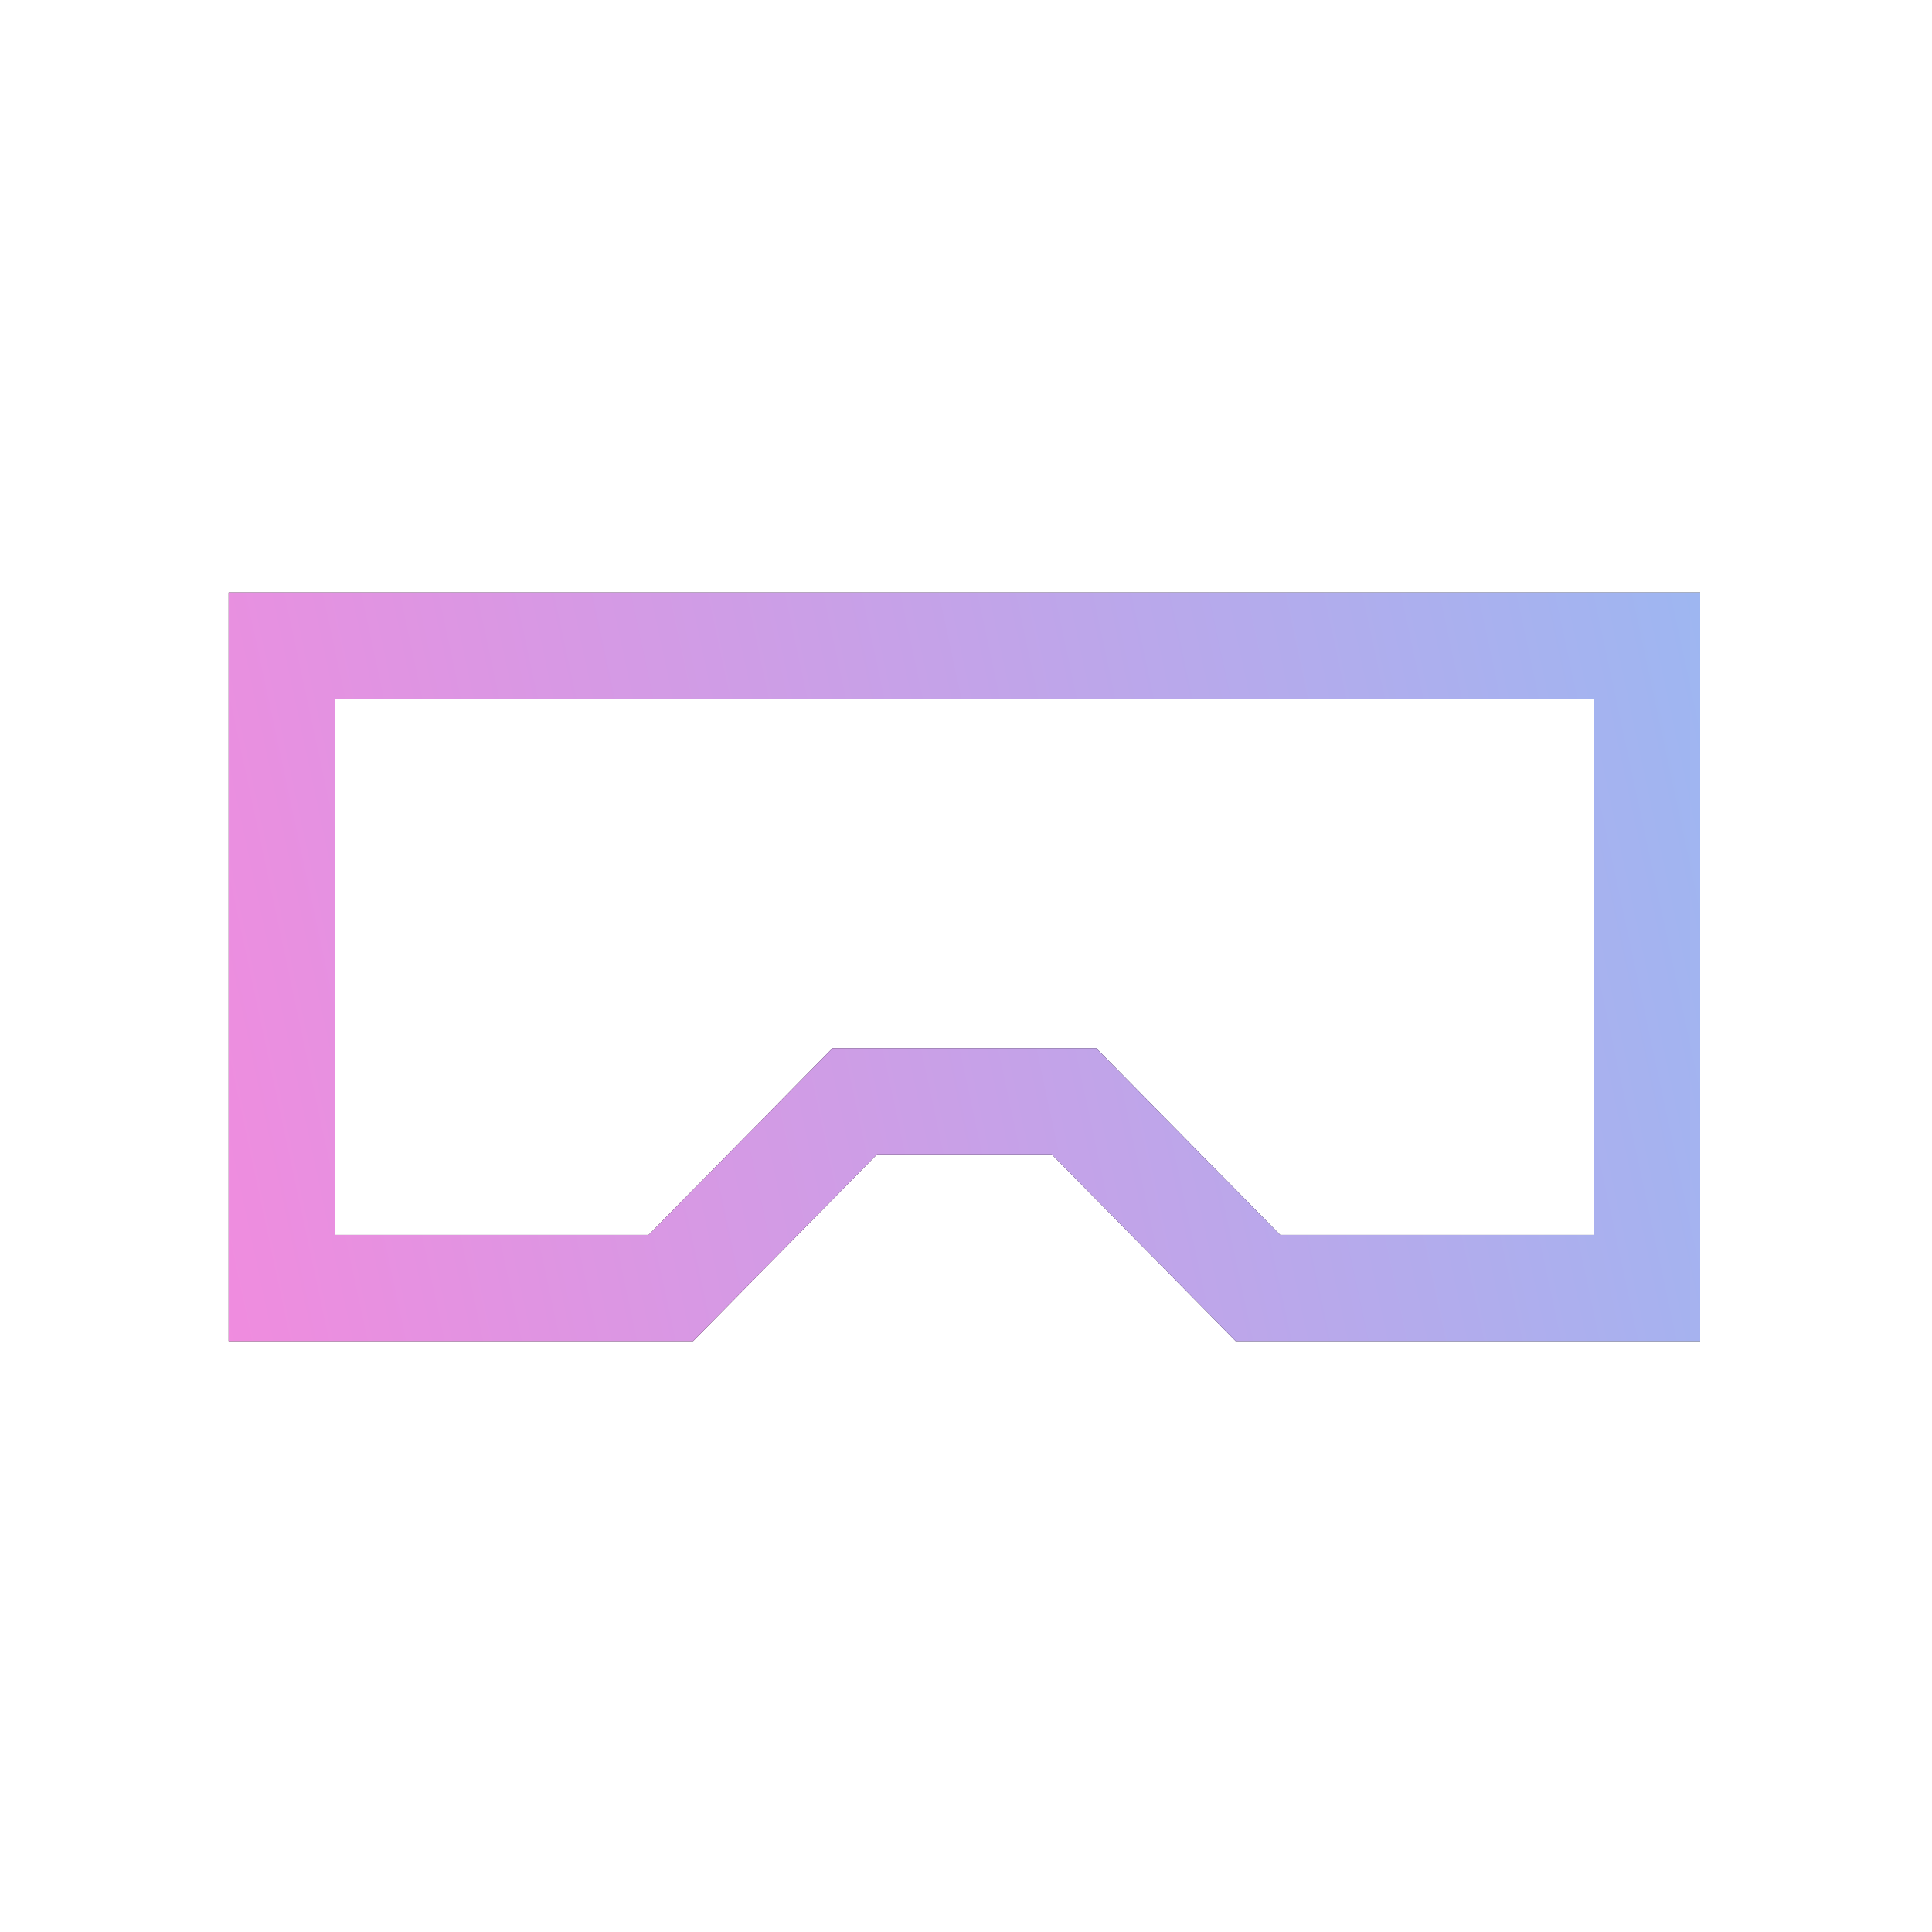 <svg width="600" height="600" viewBox="0 0 600 600" fill="none" xmlns="http://www.w3.org/2000/svg">
<path d="M528 184V416.5H383.75L326.625 358.5H299.5V325.5H340.441L397.565 383.5H495V217H104V383.5H201.435L258.559 325.5H299.5V358.5H272.375L215.25 416.5H71V184H528Z" fill="black"/>
<path d="M528 184V416.5H383.75L326.625 358.5H299.5V325.5H340.441L397.565 383.5H495V217H104V383.5H201.435L258.559 325.5H299.5V358.5H272.375L215.25 416.5H71V184H528Z" fill="url(#paint0_linear_4500_638)"/>
<defs>
<linearGradient id="paint0_linear_4500_638" x1="-14.544" y1="457.355" x2="682.756" y2="307.734" gradientUnits="userSpaceOnUse">
<stop stop-color="#FF84DB"/>
<stop offset="1" stop-color="#89C1F6"/>
</linearGradient>
</defs>
</svg>
